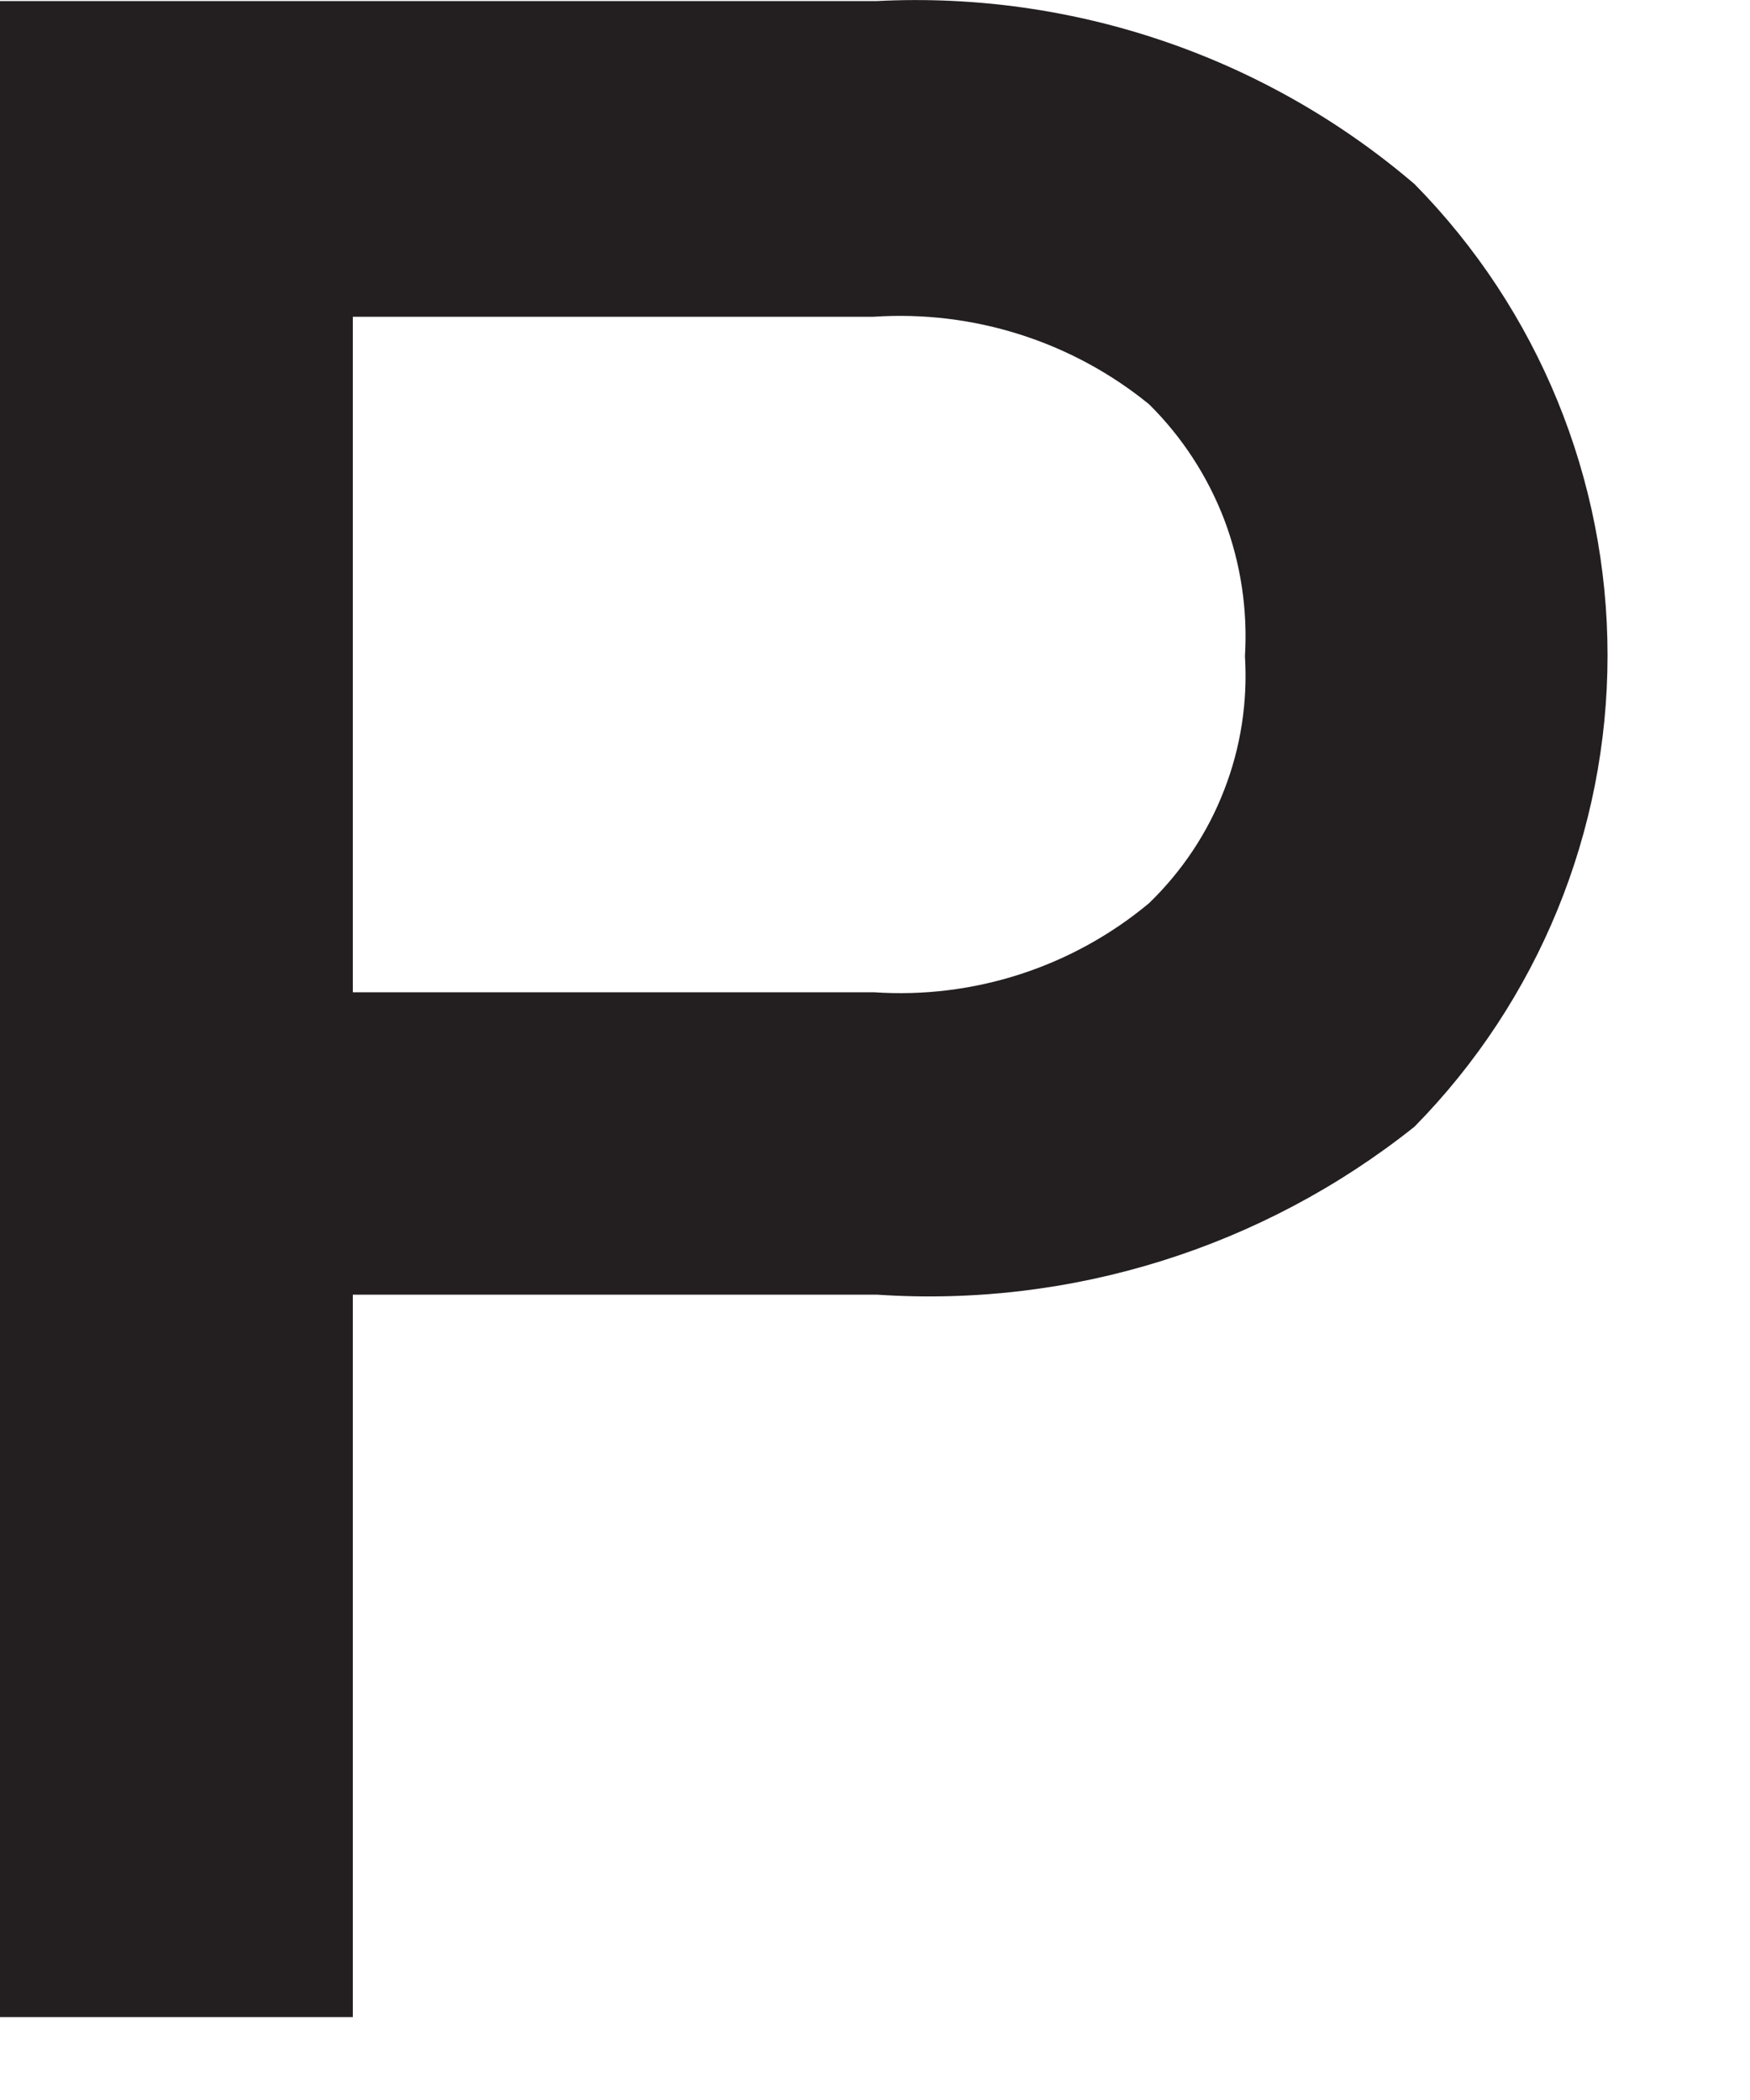 <?xml version="1.0" encoding="utf-8"?>
<svg xmlns="http://www.w3.org/2000/svg" fill="none" height="100%" overflow="visible" preserveAspectRatio="none" style="display: block;" viewBox="0 0 10 12" width="100%">
<path d="M8.083 1.052C8.79 1.77 9.186 2.737 9.186 3.745C9.186 4.752 8.79 5.719 8.083 6.438C7.215 7.13 6.119 7.473 5.011 7.398H2.016V11.526H0V0.006H5.011C6.131 -0.051 7.231 0.323 8.083 1.052ZM2.016 5.67H4.992C5.563 5.709 6.127 5.527 6.566 5.161C6.754 4.979 6.901 4.759 6.995 4.515C7.09 4.272 7.13 4.01 7.114 3.75C7.13 3.484 7.09 3.219 6.996 2.97C6.901 2.722 6.755 2.497 6.566 2.31C6.124 1.95 5.561 1.772 4.992 1.81H2.016V5.67Z" fill="#231F20" id="Vector"/>
</svg>